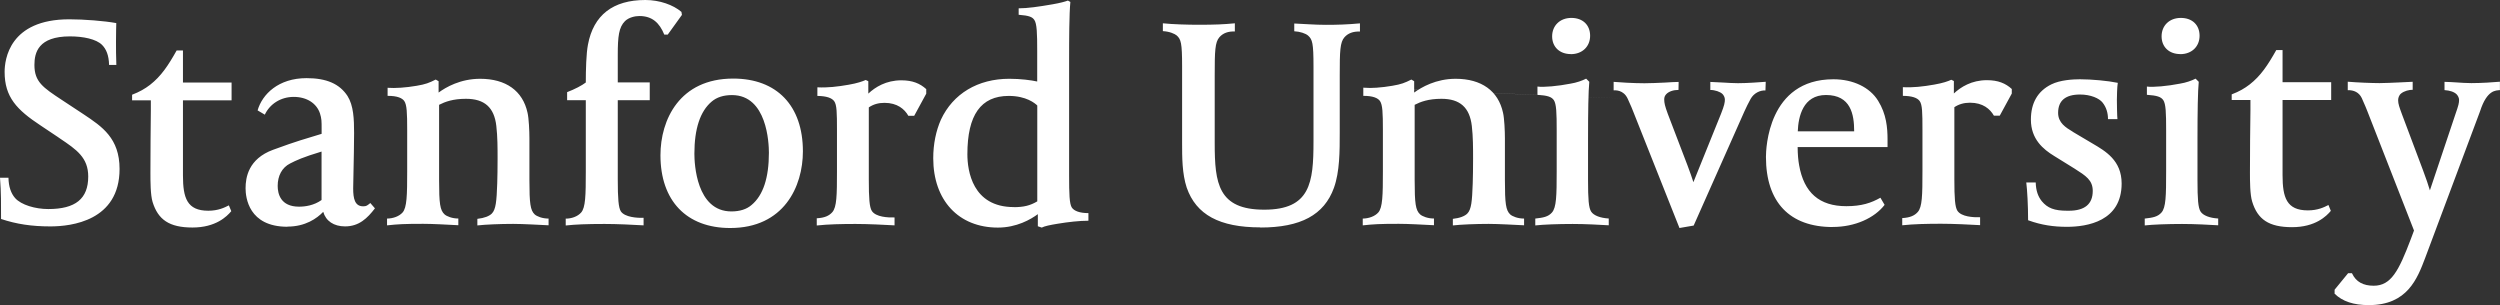 <?xml version="1.0" encoding="UTF-8"?><svg id="Art" xmlns="http://www.w3.org/2000/svg" viewBox="0 0 357.33 43.63"><rect x="0" y="0" width="357.33" height="43.63" fill="#333333" stroke="none"/><defs><style>.cls-1{fill:#fff;}</style></defs><path class="cls-1" d="M41.08,32.41c-5.55,0-5.98-4.2-5.98-5.5,0-1.52.39-4.2,3.93-5.5,3.65-1.34,4.43-1.5,6.94-2.28v-.66c0-1.21,0-1.5-.24-2.27-.48-1.43-1.87-2.35-3.75-2.35s-3.43,1.04-4.13,2.54l-1.03-.61c.66-2.31,2.98-4.61,6.99-4.61,2.86,0,4.72.81,5.86,2.55.87,1.38.94,3.31.94,5.3,0,1.77-.05,3.72-.08,5.31-.03,1.1-.05,2.03-.05,2.61,0,1.44.23,2.55,1.43,2.55.49,0,.59-.13,1.02-.47l.66.76c-1.08,1.41-2.27,2.58-4.27,2.58-1.62,0-2.75-.78-3.12-2.08-.91.94-2.54,2.11-5.12,2.11ZM45.97,21.66c-2.72.82-3.65,1.27-4.49,1.7-1.19.59-1.79,1.79-1.79,3.21,0,1.11.4,2.97,3.05,2.97.87,0,2.13-.17,3.22-.95v-6.93ZM.15,31.31c0-2.06.02-3.8-.15-5.91h1.21c.02,1.3.38,2.26.95,2.91.87.98,2.88,1.57,4.74,1.57,3.89,0,5.71-1.47,5.71-4.65,0-2.71-1.67-3.84-4-5.41l-.36-.25-2.44-1.63C2.4,15.69.66,13.88.66,10.28c0-1.77.67-7.52,9.24-7.52,2.16,0,5.01.23,6.72.54-.01.28-.04,1.59-.04,2.7,0,1.29,0,1.71.05,3.28h-1.04c-.03-1.38-.41-2.27-1.01-2.87-.83-.82-2.65-1.21-4.58-1.21-4.54,0-5.08,2.33-5.08,4.08,0,2.42,1.23,3.23,3.93,5.01l3.11,2.05c2.64,1.76,5.13,3.42,5.13,7.81,0,7.42-6.91,8.21-9.88,8.21-2.7,0-4.86-.33-7.05-1.06ZM55.42,12.55c1.04.08,2.6-.02,4.14-.29,1.29-.22,1.76-.41,2.72-.89l.41.24v1.62c1.03-.76,3.11-1.97,5.94-1.97,3.68,0,6.09,1.72,6.77,4.85.19.78.27,2.65.27,3.65v5.97c0,3.38.13,4.32.76,4.92.32.28,1.07.59,1.98.59v.96c-1.31-.06-3.65-.2-5.06-.2-1.87,0-3.98.09-5.12.22v-.94c1.01-.11,1.71-.4,2.06-.75.59-.59.69-1.77.78-4.32.03-.76.05-2.36.05-3.54,0-1.53,0-3.12-.18-4.67-.3-2.65-1.69-3.88-4.34-3.88-1.85,0-2.98.42-3.84.86v10.74c0,3.38.13,4.32.78,4.92.31.28,1.11.6,1.97.59v.96c-1.69-.09-3.73-.2-5.03-.2-2.72,0-3.58.05-5.16.22v-.97c.89-.01,1.74-.33,2.22-.87.62-.7.66-2.45.66-5.93v-5.84c0-2.53-.05-3.6-.41-4.15-.28-.42-.98-.76-2.39-.75v-1.17ZM80.84,31.25c.83.01,1.72-.3,2.22-.87.63-.71.67-2.43.67-5.91v-10.15h-2.67v-1.15c1.12-.43,2.11-.95,2.67-1.38,0-1.8.06-4.15.31-5.42.79-4.21,3.57-6.37,8.2-6.37,2.04,0,3.99.7,5.16,1.7l.07.43-2.03,2.82h-.49c-.69-1.69-1.73-2.66-3.56-2.66-.63,0-1.52.2-2.06.73-.88.88-1.03,2.2-1.03,4.81v3.95h4.57v2.54h-4.57v11.34c0,2.69.1,4.01.44,4.55.57.85,2.37.96,3.25.92v1.08c-1.5-.09-3.83-.2-5.58-.2-2.54,0-4.19.07-5.55.22v-.99ZM104.37,32.59c-6.24,0-9.97-3.89-9.97-10.4,0-5.07,2.73-10.96,10.4-10.96,6.24,0,9.96,3.88,9.96,10.4,0,5.04-2.72,10.96-10.39,10.96ZM104.63,13.59c-1.22,0-2.18.31-2.91.93-1.64,1.38-2.47,3.88-2.47,7.45,0,1.38.26,8.25,5.29,8.25,1.2,0,2.18-.31,2.88-.92,1.66-1.38,2.48-3.89,2.48-7.46,0-1.36-.25-8.25-5.28-8.25ZM116.83,12.48c1.4.08,2.9-.09,4.48-.37,1.21-.21,1.99-.48,2.43-.68l.37.18v1.77c.98-.92,2.53-1.9,4.72-1.9,1.6,0,2.67.45,3.56,1.26v.65l-1.72,3.16h-.84c-.54-.95-1.57-1.85-3.41-1.85-.87,0-1.59.21-2.24.65v10.31c0,2.69.09,3.96.44,4.5.57.86,2.27.95,3.24.92v1.13c-1.41-.08-3.83-.2-5.57-.2-1.97,0-3.93.04-5.55.22v-1.03c1.14-.06,1.78-.37,2.22-.87.64-.72.67-2.39.67-5.87v-5.85c0-2.53-.02-3.62-.4-4.15-.34-.46-1.08-.73-2.4-.75v-1.25ZM145.61,1.19c1.24,0,2.85-.23,4.81-.57,1.11-.19,1.86-.4,2.22-.54l.35.2c-.17,1.69-.18,5.49-.18,8.19v16.68c0,2.49.04,4.03.4,4.53.32.46,1.08.78,2.36.78v1.09c-1.29,0-2.82.17-4.4.43-1.05.17-1.88.34-2.27.55l-.56-.19v-1.73c-1.01.75-3.03,1.92-5.71,1.92-5.62,0-9.24-3.9-9.24-9.92,0-2.01.39-3.91,1.1-5.51,1.73-3.71,5.28-5.84,9.77-5.84,1.64,0,3.11.2,3.99.39v-4.35c0-2.55-.04-3.9-.41-4.45-.29-.42-.71-.62-2.24-.74v-.93ZM144.9,29.61c1.4,0,2.34-.22,3.36-.83v-13.7c-.33-.32-1.57-1.37-4.08-1.37-3.98,0-5.91,2.72-5.91,8.33,0,2.35.71,7.56,6.64,7.56ZM33.05,30.19c-.62.75-2.21,2.33-5.54,2.33s-4.92-1.13-5.7-3.65c-.31-1.01-.31-2.98-.31-4.17,0-3.27.03-5.9.06-8.93v-1.43s-2.68,0-2.68,0v-.8c1.09-.42,1.84-.86,2.56-1.41,1.58-1.23,2.6-2.76,3.81-4.92h.9v4.59h6.95v2.54h-6.95v10.74c0,3.21.58,5.04,3.62,5.04,1.42,0,2.35-.46,2.94-.77l.35.84ZM344.87,12.83c-.56,0-1.22.18-1.66.52-.35.27-.44.71-.44.98,0,.52.19,1.03.55,2.01l3,7.98c.45,1.19.78,2.18.99,2.89l3.66-10.92c.44-1.26.51-1.55.51-2.03,0-.26-.16-.59-.36-.79-.36-.35-.98-.54-1.72-.59v-1.18c.44,0,1.4.06,1.85.09.41.03,1.3.09,1.99.09,1.36,0,3.26-.12,4.08-.2v1.2c-.55.07-1.83-.1-2.83,3l-7.84,20.95c-1.14,3.02-2.57,6.78-8.06,6.78-2.19,0-3.78-.53-4.9-1.63v-.57l1.93-2.36h.55c.58,1.27,1.65,1.79,3.11,1.79,2.49,0,3.58-2.13,5.3-6.66l.46-1.23-6.67-17.06c-.06-.12-.15-.36-.25-.62-.19-.46-.55-1.26-.55-1.26-.39-.81-1.14-1.15-2-1.12v-1.21c1.26.11,3.43.2,4.55.2.75,0,1.86-.06,2.84-.1.55-.03,1.46-.07,1.89-.09v1.12ZM272,12.46c1.39.08,2.9-.09,4.47-.37,1.22-.21,1.99-.48,2.43-.69l.37.18v1.78c.99-.92,2.53-1.9,4.72-1.9,1.61,0,2.67.45,3.56,1.26v.65l-1.72,3.16h-.84c-.54-.95-1.57-1.85-3.41-1.85-.87,0-1.59.21-2.24.64v10.31c0,2.69.09,3.96.44,4.5.57.86,2.27.95,3.24.92v1.13c-1.41-.08-3.83-.2-5.57-.2-1.98,0-3.93.04-5.56.22v-1.03c1.14-.06,1.78-.37,2.22-.87.64-.72.67-2.39.67-5.87v-5.84c0-2.53-.02-3.62-.4-4.15-.34-.46-1.08-.73-2.4-.74v-1.25ZM180.14,32.5c-5.83,0-9.17-1.81-10.52-5.68-.66-2-.66-4.34-.66-6.4v-10.96c0-3.34-.16-3.84-.77-4.39-.27-.23-1.01-.57-1.98-.62v-1.12c1.38.15,3.65.21,5.08.21,2.39,0,3.67-.06,5.21-.21v1.17c-.93-.04-1.68.22-2.2.81-.64.72-.68,1.97-.68,5.45v9.72c0,5.73.49,9.49,7.08,9.49s7.04-3.86,7.04-9.74v-10.75c0-3.34-.16-3.84-.77-4.39-.37-.32-1.17-.58-1.98-.62v-1.11c1.29.05,2.94.19,4.52.19s3.04-.04,4.87-.21v1.17c-.97-.04-1.7.24-2.21.81-.64.72-.68,1.97-.68,5.45v8.21c0,2.61,0,5.57-.83,7.87-1.4,3.87-4.74,5.67-10.51,5.67ZM219.44,31.24c1.15-.13,1.84-.25,2.38-.86.64-.72.68-2.38.68-5.9v-5.84c0-2.53-.04-3.77-.41-4.33-.33-.47-.88-.66-2.34-.76v-1.18c.87.13,2.98-.07,4.7-.41.89-.14,1.72-.44,2.26-.72l.45.45c-.13,1.31-.18,4.28-.18,8.1v5.97c0,2.7.09,3.95.45,4.49.36.55,1.29.91,2.51.98v.97c-1.23-.07-3.33-.19-5.16-.19-2.04,0-4.22.08-5.34.21v-.98ZM224.52,7.73c-1.6,0-2.67-1.02-2.67-2.54s1.11-2.63,2.75-2.63,2.68,1.02,2.68,2.55-1.11,2.63-2.76,2.63ZM306.56,31.24c1.15-.13,1.84-.25,2.38-.86.64-.72.67-2.38.67-5.9v-5.84c0-2.53-.04-3.77-.41-4.33-.33-.47-.88-.66-2.34-.76v-1.18c.87.13,2.98-.07,4.7-.41.89-.14,1.72-.44,2.26-.72l.45.45c-.13,1.31-.18,4.28-.18,8.1v5.97c0,2.7.09,3.95.45,4.49.36.55,1.29.91,2.51.98v.97c-1.23-.07-3.33-.19-5.16-.19-2.04,0-4.22.08-5.34.21v-.98ZM311.63,7.73c-1.6,0-2.67-1.02-2.67-2.54s1.1-2.63,2.75-2.63,2.68,1.02,2.68,2.55-1.11,2.63-2.76,2.63ZM289.88,31.48c0-2.11-.12-4.29-.26-5.4h1.35c.03,1.15.32,2,.87,2.68.82.99,1.8,1.36,3.62,1.36h.25c2.26,0,3.41-.95,3.41-2.83,0-1.54-.98-2.16-2.6-3.19l-2.92-1.81c-1.54-.94-3.32-2.39-3.32-5.19,0-2.39.98-4.08,2.92-5.04,1.26-.63,3.11-.73,4.09-.73,1.68,0,4.04.22,5.41.51-.1.55-.13,1.99-.13,2.46,0,.43.03,2.37.08,2.73h-1.35c0-.87-.23-1.67-.76-2.35-.49-.64-1.73-1.17-3.24-1.17-2.08,0-3.13.88-3.13,2.62,0,1.43,1.1,2.1,2.08,2.69l.1.07,2.75,1.63c1.84,1.08,4.15,2.41,4.15,5.71,0,5.39-4.9,6.19-7.83,6.19-1.86,0-3.61-.24-5.51-.93ZM333.15,30.14c-.62.75-2.21,2.33-5.54,2.33s-4.93-1.12-5.7-3.65c-.32-1.01-.32-2.98-.32-4.17,0-3.28.03-5.9.07-8.93v-1.43s-2.68,0-2.68,0v-.8c1.1-.42,1.84-.86,2.56-1.41,1.58-1.23,2.6-2.76,3.81-4.92h.9v4.59h6.95v2.54h-6.95v10.74c0,3.21.58,5.04,3.62,5.04,1.42,0,2.35-.46,2.94-.77l.34.84ZM239.92,11.71c-.41,0-1.34.05-1.88.09-1.05.05-2.23.1-2.99.1-1.5,0-3.73-.13-4.41-.2v1.21c.23,0,1.41-.1,2.01,1.2.24.51.46,1.02.53,1.19.1.27.24.6.29.72l6.58,16.57,2.03-.35,7.24-16.29c.05-.11.14-.29.24-.51.1-.2.2-.46.66-1.3.46-.84,1.37-1.26,2.12-1.21l.04-1.24c-.83.06-2.63.2-3.96.2-.7,0-1.42-.05-2.1-.09-.49-.03-1.37-.08-1.86-.09v1.15c.65-.01,1.41.26,1.72.56.17.14.36.51.36.78,0,.46-.07.83-.55,2.06l-3.95,9.78c-.19-.59-.46-1.4-.85-2.42l-2.81-7.35c-.41-1.12-.51-1.56-.51-2.05,0-.28.06-.5.27-.74.38-.42,1.06-.63,1.77-.63l.02-1.15ZM232.64,14.1,194.87,12.55c1.04.08,2.6-.02,4.14-.29,1.29-.22,1.76-.41,2.72-.89l.4.24v1.62c1.04-.76,3.11-1.97,5.93-1.97,3.68,0,6.09,1.72,6.77,4.85.19.78.27,2.65.27,3.65v5.97c0,3.38.13,4.32.76,4.92.32.28,1.07.59,1.98.59v.96c-1.32-.06-3.65-.2-5.06-.2-1.87,0-3.98.09-5.12.22v-.94c1.02-.11,1.71-.4,2.06-.75.59-.59.69-1.77.78-4.32.03-.76.05-2.36.05-3.54,0-1.53,0-3.12-.18-4.67-.31-2.65-1.7-3.88-4.34-3.88-1.85,0-2.98.42-3.83.86v10.74c0,3.38.13,4.32.78,4.92.31.28,1.11.6,1.98.59v.96c-1.7-.09-3.73-.2-5.03-.2-2.72,0-3.58.05-5.15.22v-.97c.88-.01,1.74-.33,2.22-.87.62-.7.66-2.45.66-5.93v-5.84c0-2.53-.05-3.6-.41-4.15-.28-.42-.98-.76-2.39-.75v-1.17ZM261.95,32.45c-6.16,0-9.54-3.56-9.54-10.02,0-1.14.27-11.1,9.64-11.1,2.82,0,5.21,1.15,6.39,3.07,1.19,1.9,1.35,3.87,1.35,5.54v1.08h-12.85c.01,1.05.08,1.86.21,2.58.69,3.95,2.9,5.87,6.75,5.87,2.17,0,3.55-.46,4.87-1.21l.6,1.02c-1.43,1.87-4.22,3.16-7.41,3.16ZM256.97,18.77h8.05c0-2.42-.48-5.19-4.03-5.19-3.29,0-3.95,3.09-4.03,5.19Z"/></svg>